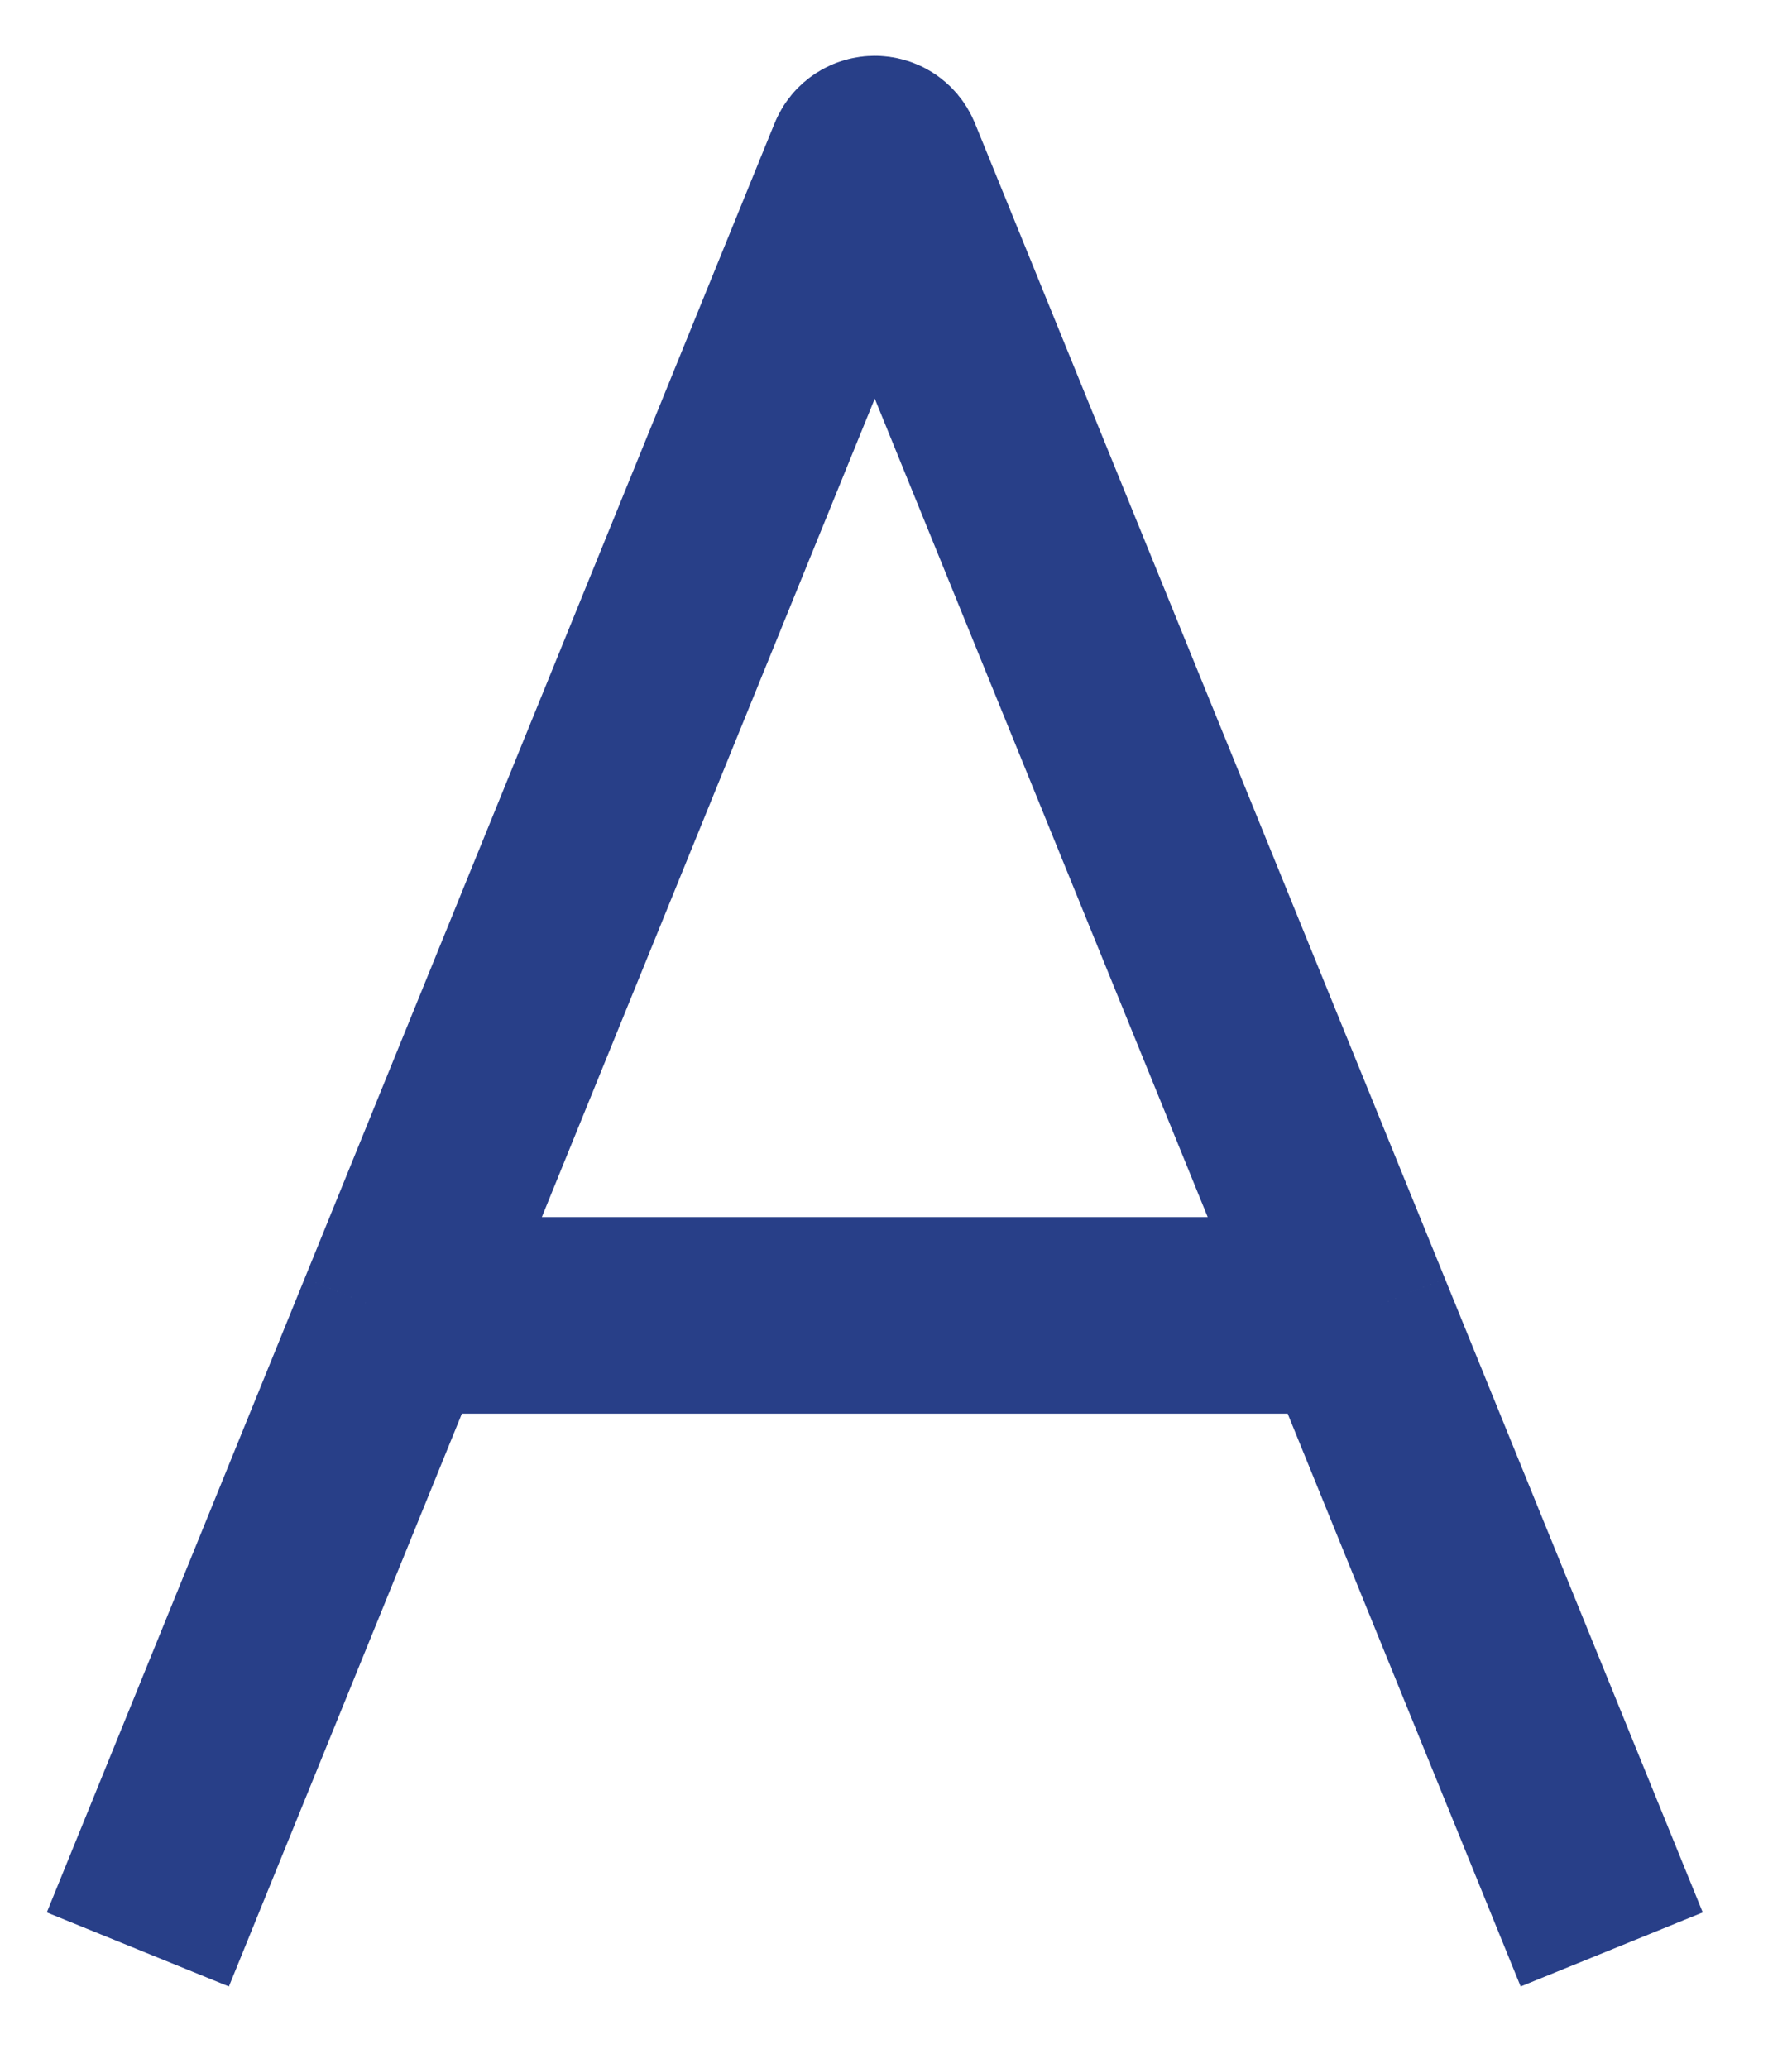 <?xml version="1.0" encoding="utf-8"?>
<svg xmlns="http://www.w3.org/2000/svg" fill="none" height="100%" overflow="visible" preserveAspectRatio="none" style="display: block;" viewBox="0 0 13 15" width="100%">
<path d="M1 14.142L2.871 9.542M11.692 14.142L9.821 9.542M2.871 9.542L6.28 1.162C6.304 1.103 6.388 1.103 6.412 1.162L9.821 9.542M2.871 9.542H9.821" id="Vector 296" stroke="#283F88" stroke-width="1.426"/>
</svg>